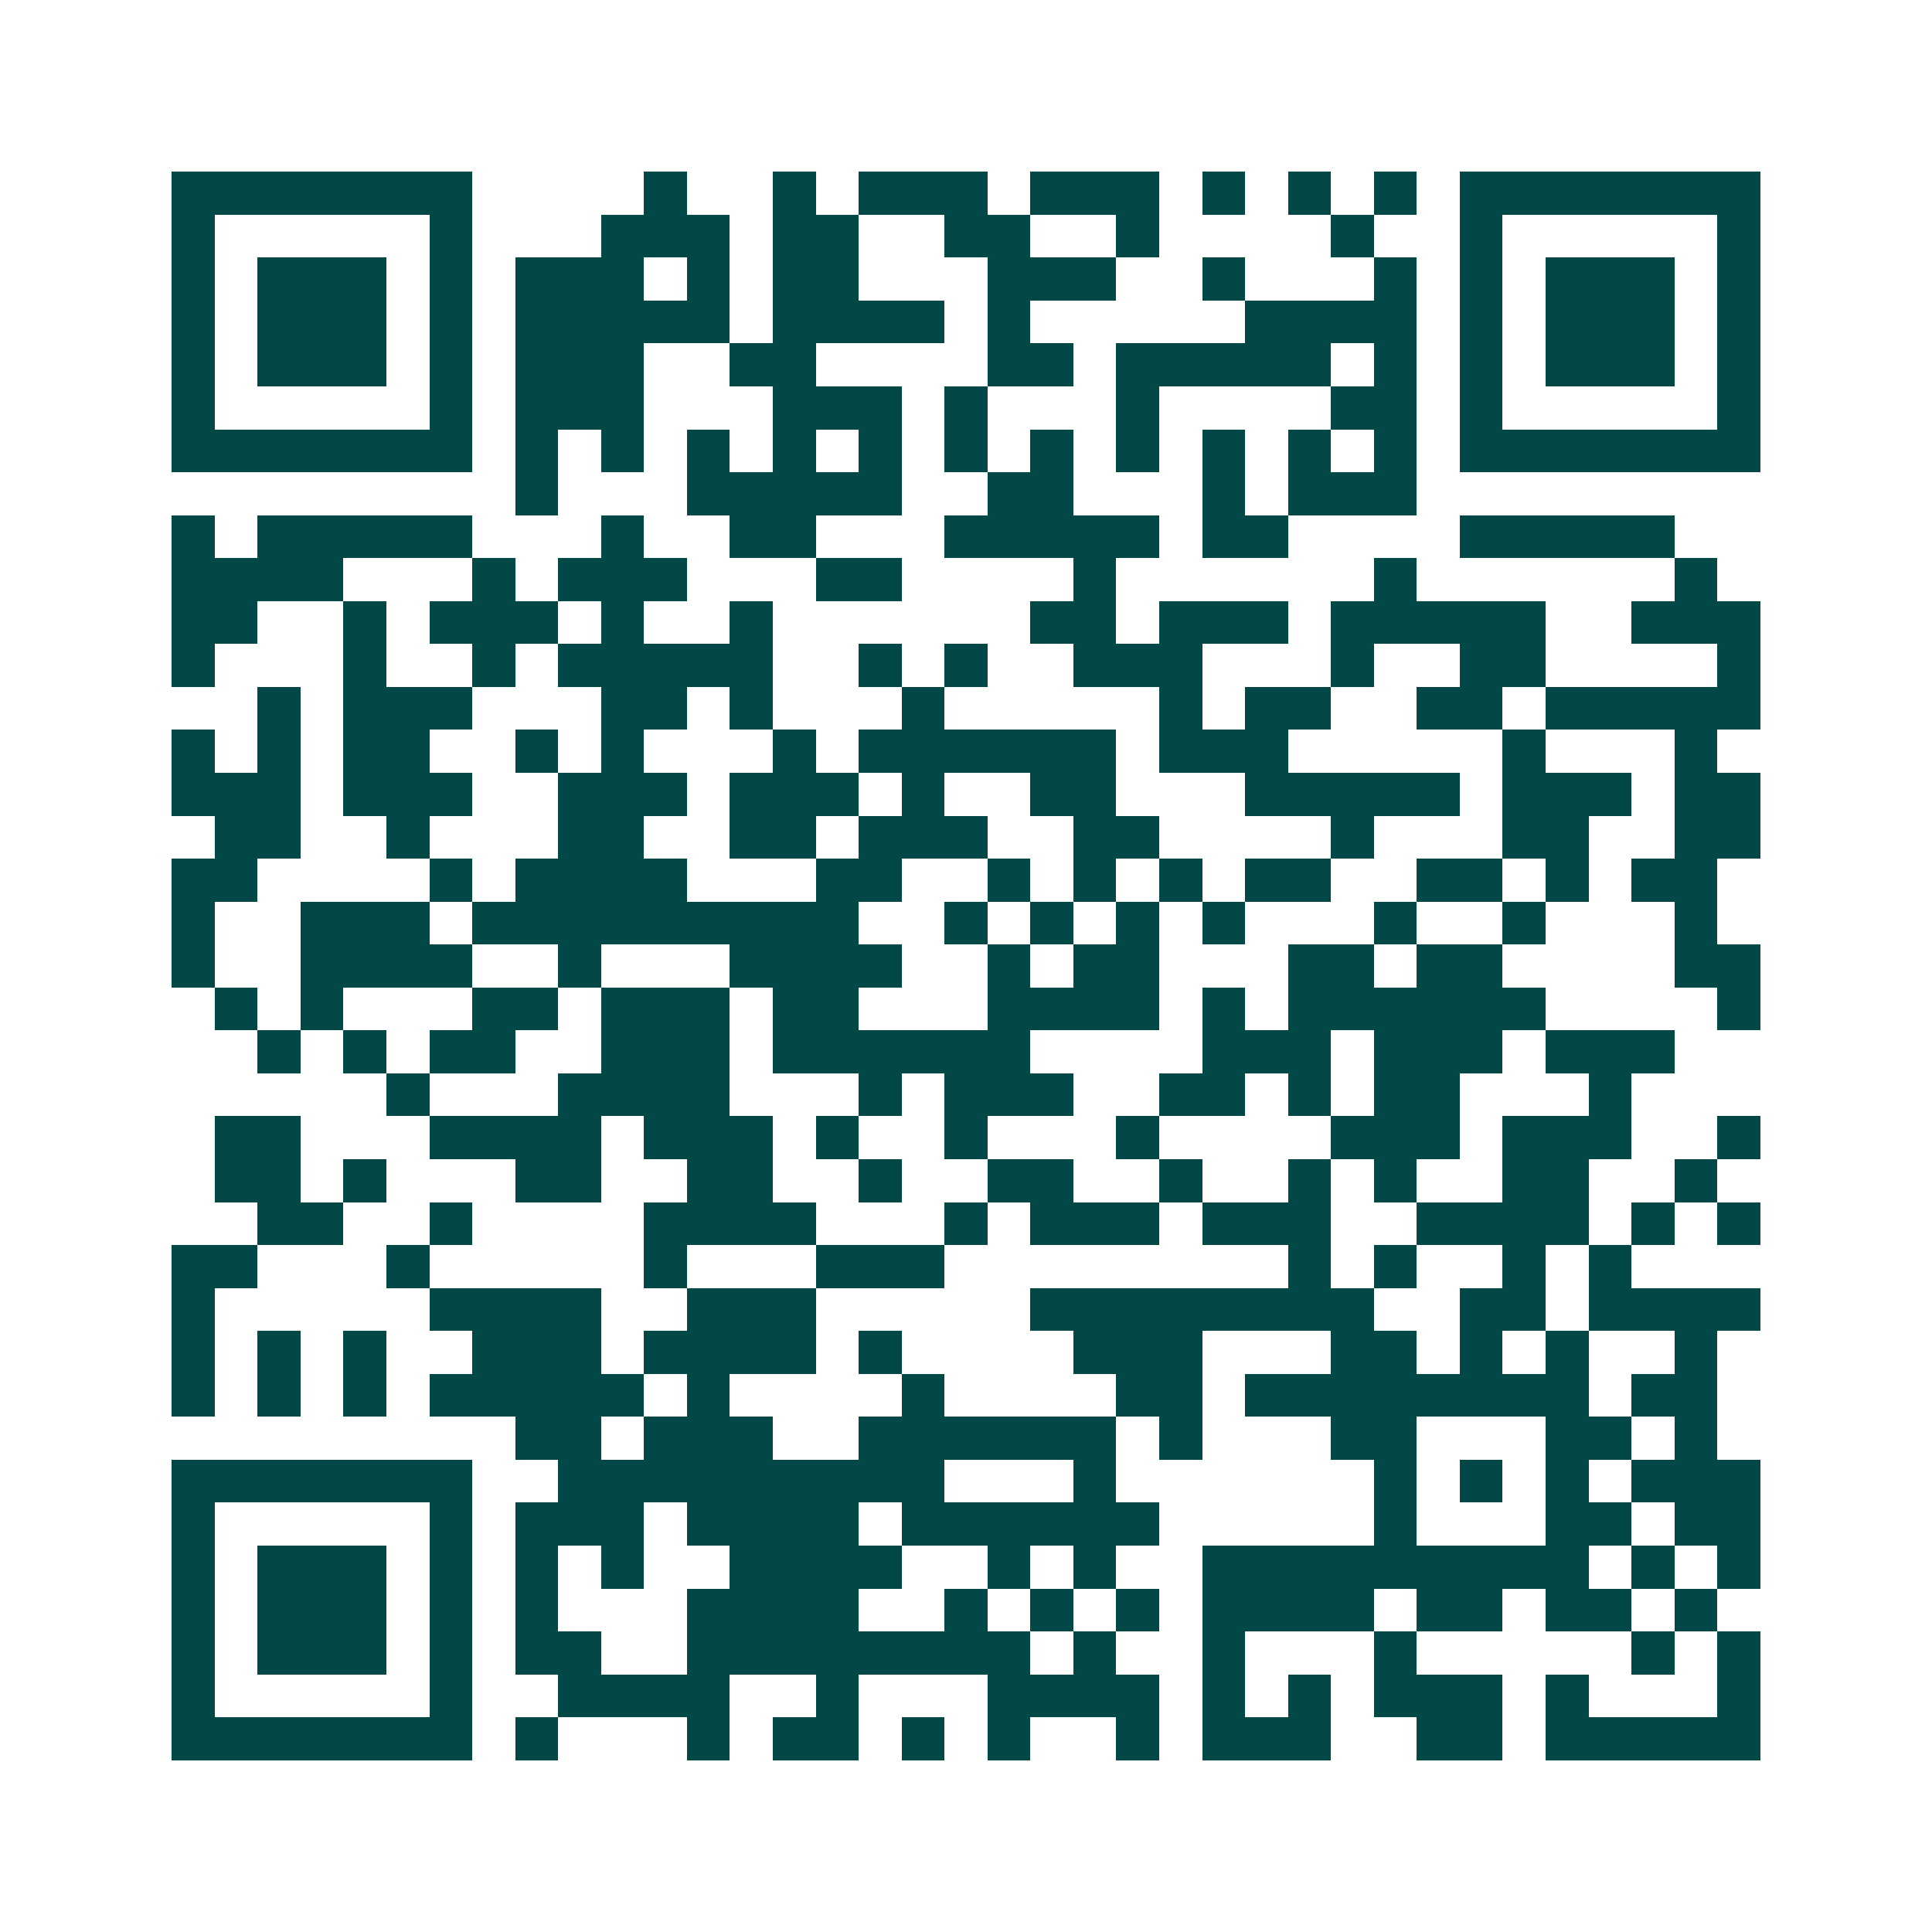 <svg xmlns="http://www.w3.org/2000/svg" width="200" height="200" viewBox="0 0 45 45" shape-rendering="crispEdges"><path fill="#ffffff" d="M0 0h45v45H0z"/><path stroke="#014847" d="M4 4.5h7m4 0h1m2 0h1m1 0h3m1 0h3m1 0h1m1 0h1m1 0h1m1 0h7M4 5.5h1m5 0h1m3 0h3m1 0h2m2 0h2m2 0h1m4 0h1m2 0h1m5 0h1M4 6.5h1m1 0h3m1 0h1m1 0h3m1 0h1m1 0h2m3 0h3m2 0h1m3 0h1m1 0h1m1 0h3m1 0h1M4 7.5h1m1 0h3m1 0h1m1 0h5m1 0h4m1 0h1m5 0h4m1 0h1m1 0h3m1 0h1M4 8.5h1m1 0h3m1 0h1m1 0h3m2 0h2m4 0h2m1 0h5m1 0h1m1 0h1m1 0h3m1 0h1M4 9.5h1m5 0h1m1 0h3m3 0h3m1 0h1m3 0h1m4 0h2m1 0h1m5 0h1M4 10.5h7m1 0h1m1 0h1m1 0h1m1 0h1m1 0h1m1 0h1m1 0h1m1 0h1m1 0h1m1 0h1m1 0h1m1 0h7M12 11.5h1m3 0h5m2 0h2m3 0h1m1 0h3M4 12.5h1m1 0h5m3 0h1m2 0h2m3 0h5m1 0h2m4 0h5M4 13.5h4m3 0h1m1 0h3m3 0h2m4 0h1m6 0h1m6 0h1M4 14.5h2m2 0h1m1 0h3m1 0h1m2 0h1m6 0h2m1 0h3m1 0h5m2 0h3M4 15.5h1m3 0h1m2 0h1m1 0h5m2 0h1m1 0h1m2 0h3m3 0h1m2 0h2m4 0h1M6 16.5h1m1 0h3m3 0h2m1 0h1m3 0h1m5 0h1m1 0h2m2 0h2m1 0h5M4 17.5h1m1 0h1m1 0h2m2 0h1m1 0h1m3 0h1m1 0h6m1 0h3m5 0h1m3 0h1M4 18.5h3m1 0h3m2 0h3m1 0h3m1 0h1m2 0h2m3 0h5m1 0h3m1 0h2M5 19.5h2m2 0h1m3 0h2m2 0h2m1 0h3m2 0h2m4 0h1m3 0h2m2 0h2M4 20.5h2m4 0h1m1 0h4m3 0h2m2 0h1m1 0h1m1 0h1m1 0h2m2 0h2m1 0h1m1 0h2M4 21.5h1m2 0h3m1 0h9m2 0h1m1 0h1m1 0h1m1 0h1m3 0h1m2 0h1m3 0h1M4 22.5h1m2 0h4m2 0h1m3 0h4m2 0h1m1 0h2m3 0h2m1 0h2m4 0h2M5 23.5h1m1 0h1m3 0h2m1 0h3m1 0h2m3 0h4m1 0h1m1 0h6m4 0h1M6 24.5h1m1 0h1m1 0h2m2 0h3m1 0h6m4 0h3m1 0h3m1 0h3M9 25.5h1m3 0h4m3 0h1m1 0h3m2 0h2m1 0h1m1 0h2m3 0h1M5 26.5h2m3 0h4m1 0h3m1 0h1m2 0h1m3 0h1m4 0h3m1 0h3m2 0h1M5 27.5h2m1 0h1m3 0h2m2 0h2m2 0h1m2 0h2m2 0h1m2 0h1m1 0h1m2 0h2m2 0h1M6 28.5h2m2 0h1m4 0h4m3 0h1m1 0h3m1 0h3m2 0h4m1 0h1m1 0h1M4 29.5h2m3 0h1m5 0h1m3 0h3m8 0h1m1 0h1m2 0h1m1 0h1M4 30.5h1m5 0h4m2 0h3m5 0h8m2 0h2m1 0h4M4 31.5h1m1 0h1m1 0h1m2 0h3m1 0h4m1 0h1m4 0h3m3 0h2m1 0h1m1 0h1m2 0h1M4 32.5h1m1 0h1m1 0h1m1 0h5m1 0h1m4 0h1m4 0h2m1 0h8m1 0h2M12 33.5h2m1 0h3m2 0h6m1 0h1m3 0h2m3 0h2m1 0h1M4 34.5h7m2 0h9m3 0h1m6 0h1m1 0h1m1 0h1m1 0h3M4 35.5h1m5 0h1m1 0h3m1 0h4m1 0h6m5 0h1m3 0h2m1 0h2M4 36.5h1m1 0h3m1 0h1m1 0h1m1 0h1m2 0h4m2 0h1m1 0h1m2 0h9m1 0h1m1 0h1M4 37.5h1m1 0h3m1 0h1m1 0h1m3 0h4m2 0h1m1 0h1m1 0h1m1 0h4m1 0h2m1 0h2m1 0h1M4 38.5h1m1 0h3m1 0h1m1 0h2m2 0h8m1 0h1m2 0h1m3 0h1m5 0h1m1 0h1M4 39.5h1m5 0h1m2 0h4m2 0h1m3 0h4m1 0h1m1 0h1m1 0h3m1 0h1m3 0h1M4 40.5h7m1 0h1m3 0h1m1 0h2m1 0h1m1 0h1m2 0h1m1 0h3m2 0h2m1 0h5"/></svg>
